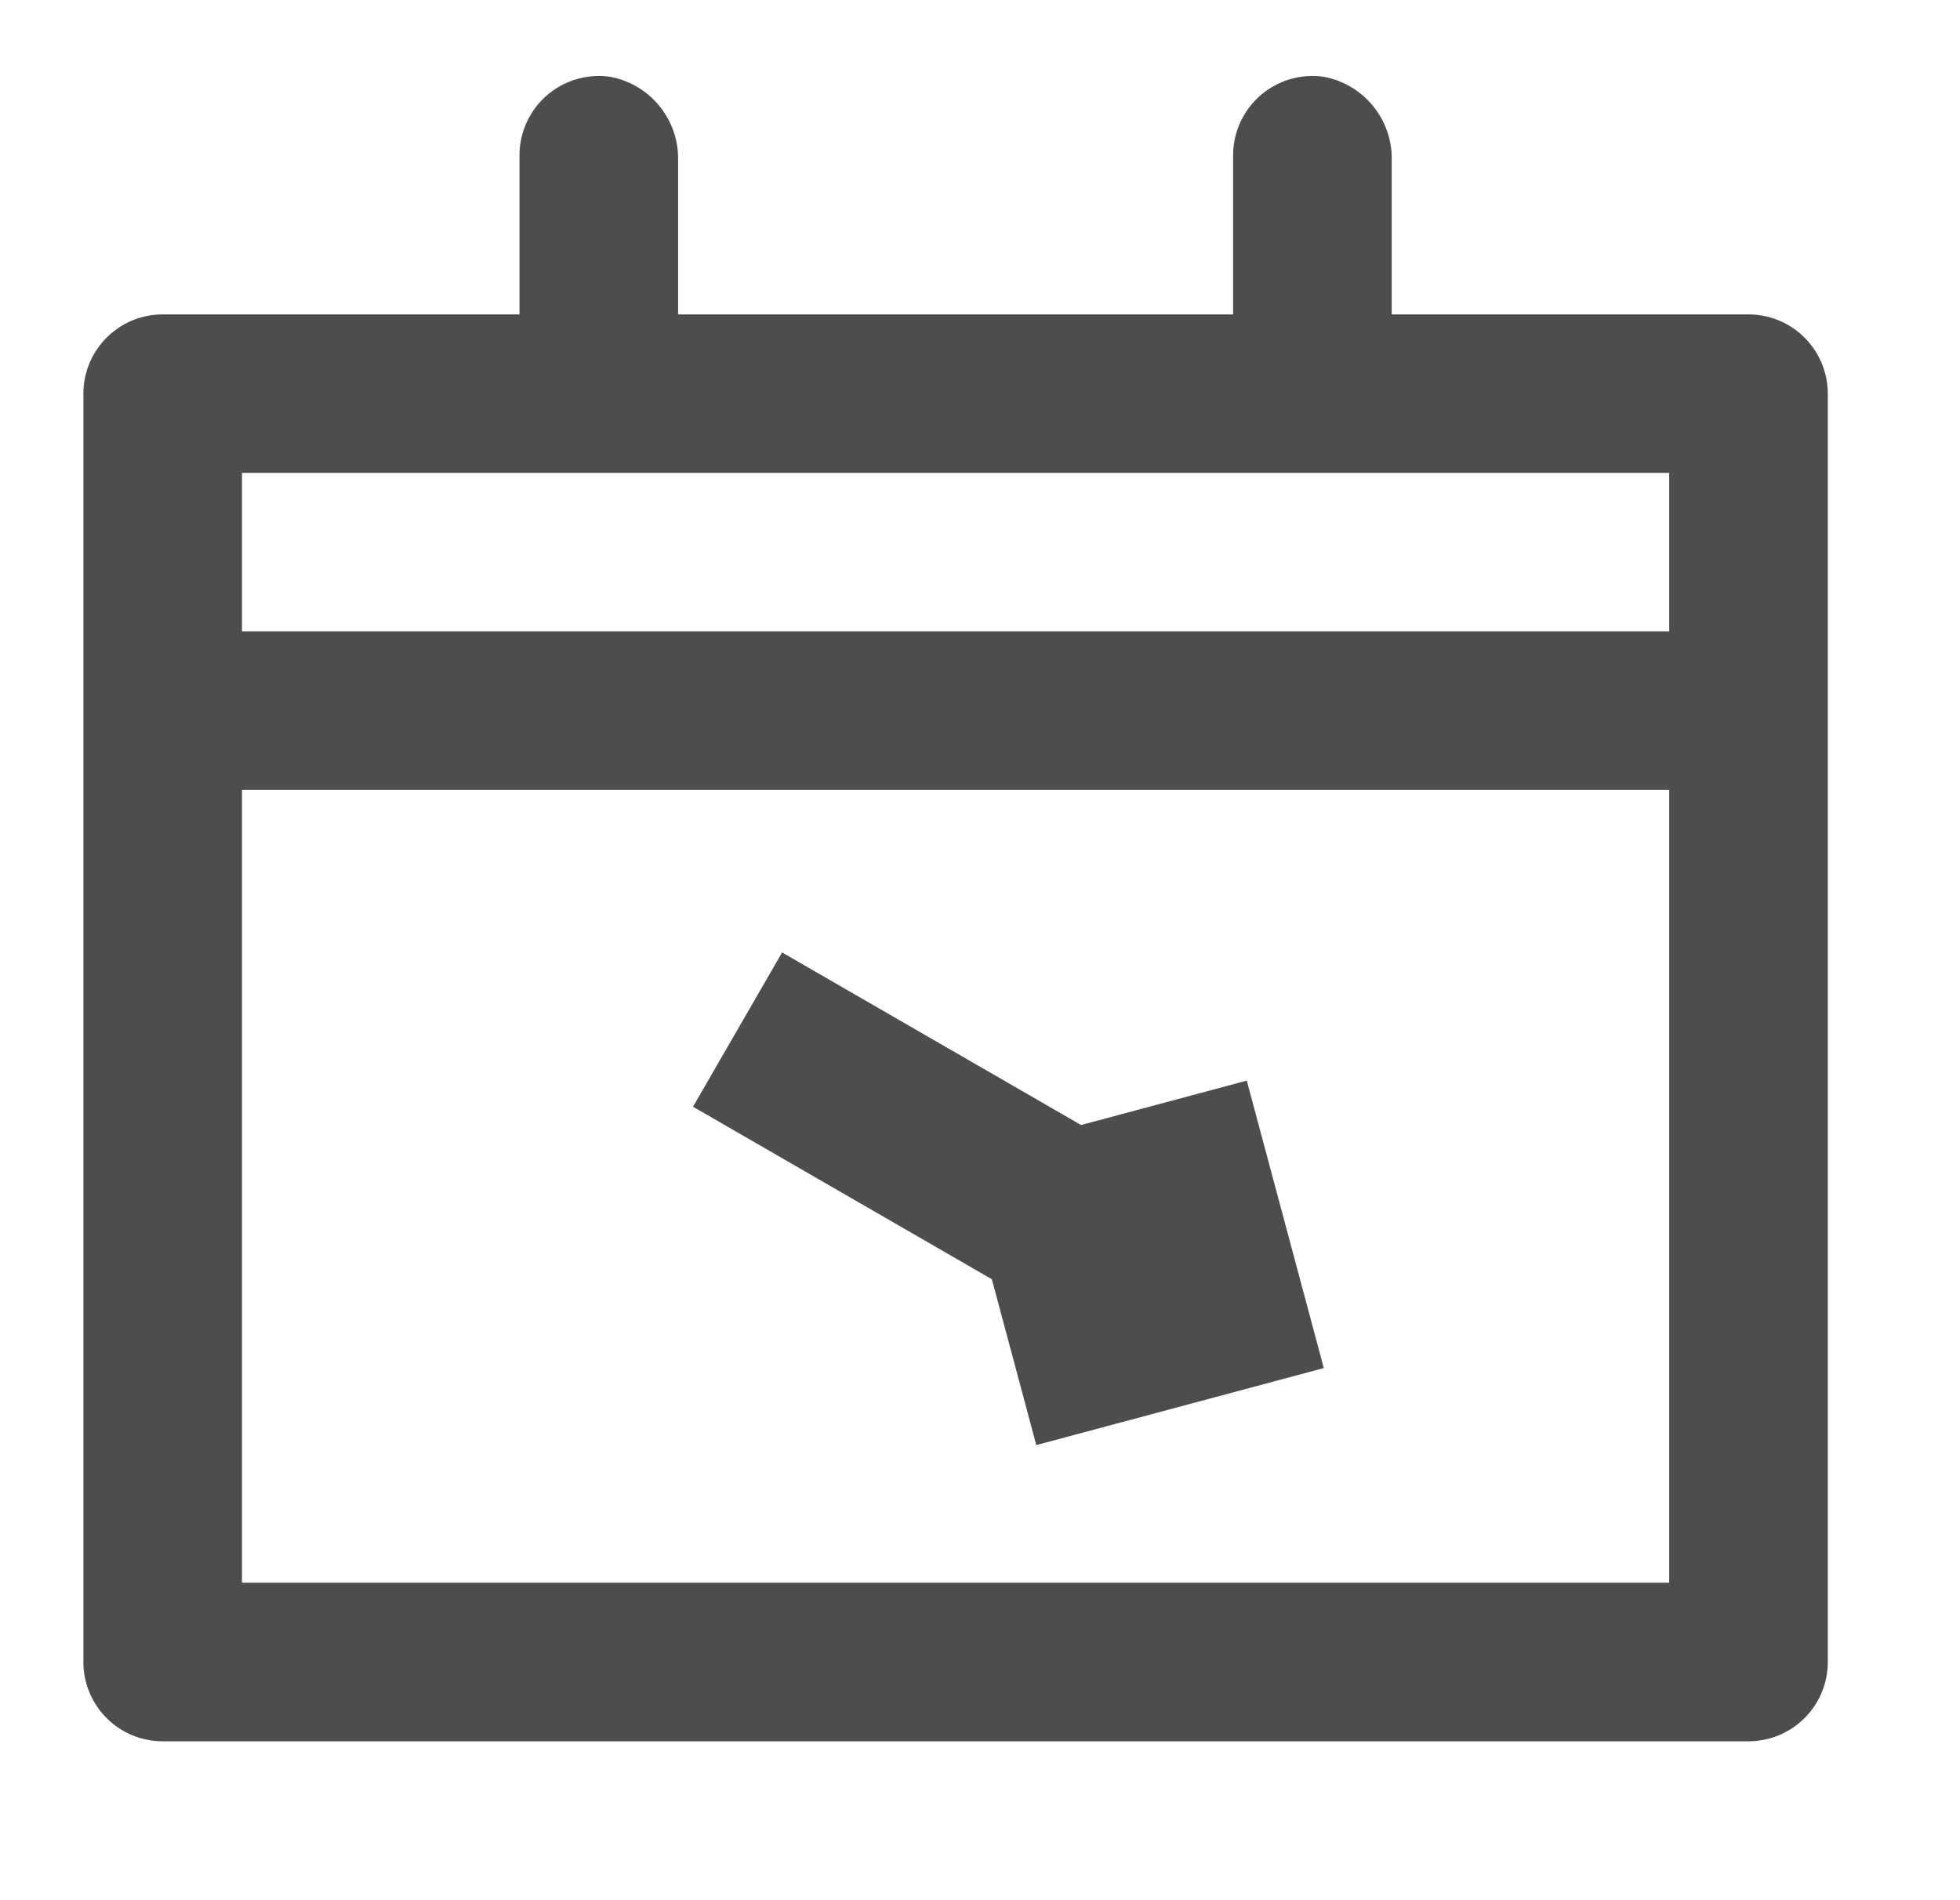 <svg xmlns="http://www.w3.org/2000/svg" width="33" height="32" viewBox="0 0 33 32">
  <g id="Group_140" data-name="Group 140" transform="translate(0.12 0.335)">
    <g id="Layer_2" data-name="Layer 2" transform="translate(0 0)">
      <g id="invisible_box" data-name="invisible box" transform="translate(0 0)">
        <rect id="Rectangle_7" data-name="Rectangle 7" width="33" height="32" transform="translate(-0.12 -0.335)" fill="none"/>
      </g>
      <g id="icons_Q2" data-name="icons Q2" transform="translate(1.284 0.937)">
        <path id="Path_4" data-name="Path 4" d="M30.036,6H24.028v-2.6a1.4,1.4,0,0,0-1.135-1.4,1.335,1.335,0,0,0-1.535,1.335V6H12.013v-2.6a1.4,1.4,0,0,0-1.135-1.4A1.335,1.335,0,0,0,9.343,3.328V6H3.335A1.335,1.335,0,0,0,2,7.333V28.694a1.335,1.335,0,0,0,1.335,1.335h26.7a1.335,1.335,0,0,0,1.335-1.335V7.333A1.335,1.335,0,0,0,30.036,6ZM28.7,27.358H4.67V14.008H28.7Zm0-16.021H4.67V8.668H28.7Z" transform="translate(-2 -1.977)" fill="#4d4d4d"/>
      </g>
    </g>
    <g id="Group_137" data-name="Group 137" transform="translate(11.056 19.155) rotate(-60)">
      <path id="Path_8" data-name="Path 8" d="M0,0V9.142" transform="translate(2.484)" fill="none" stroke="#4d4d4d" stroke-width="3"/>
      <path id="Path_9" data-name="Path 9" d="M0,0,2.483,2.483,4.966,0" transform="translate(0 6.794)" fill="none" stroke="#4d4d4d" stroke-width="3"/>
    </g>
  </g>
</svg>
